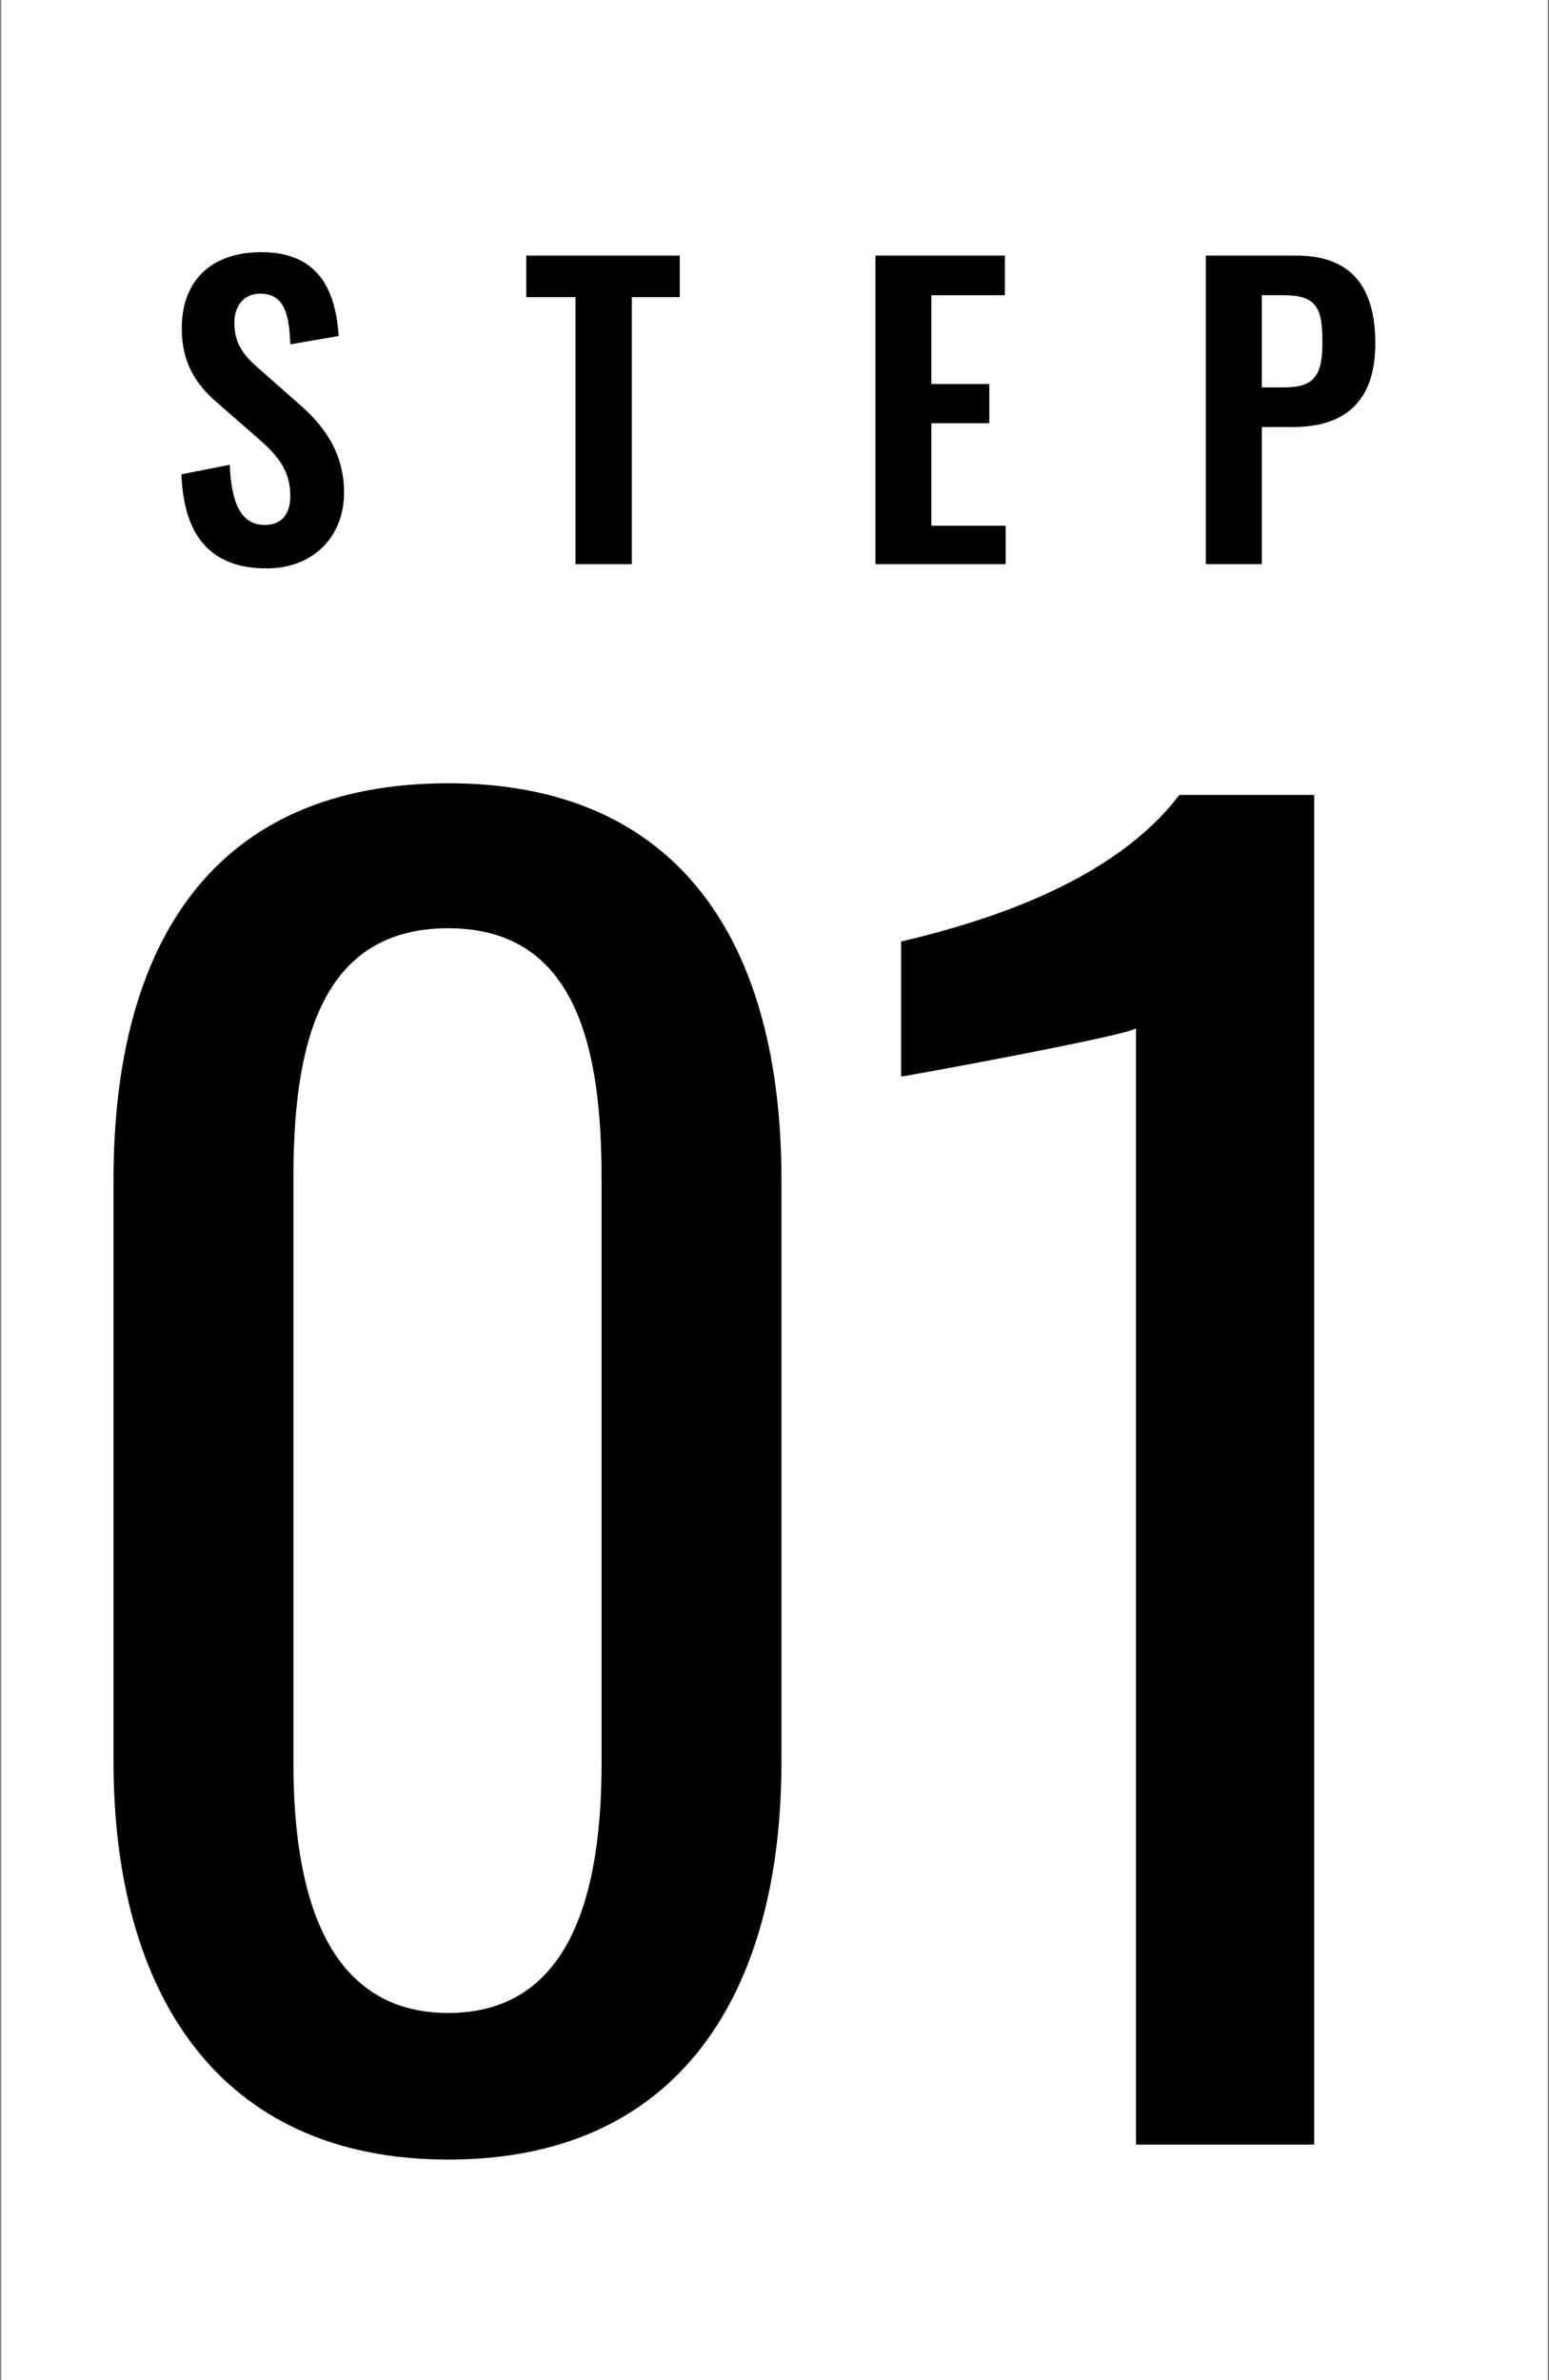 <?xml version="1.0" encoding="UTF-8"?><svg xmlns="http://www.w3.org/2000/svg" viewBox="0 0 65.101 100"><rect x="0" y="0" width="65.101" height="100" fill="#808080" stroke="none"/><defs><style>.cls-1{fill:#fff;}</style></defs><g id="_レイヤー_2"><rect class="cls-1" x=".05" width="65" height="100"/></g><g id="flow-num-1"><path d="M7.623,19.927l2.033-.4c.064,1.537.432,2.529,1.473,2.529.752,0,1.072-.512,1.072-1.217,0-1.121-.576-1.745-1.424-2.481l-1.633-1.424c-.928-.801-1.504-1.697-1.504-3.138,0-2.049,1.28-3.201,3.345-3.201,2.433,0,3.121,1.633,3.25,3.521l-2.033.352c-.048-1.216-.224-2.129-1.264-2.129-.705,0-1.088.528-1.088,1.217,0,.88.368,1.36,1.056,1.953l1.617,1.425c1.057.912,1.937,2.049,1.937,3.761,0,1.873-1.312,3.186-3.25,3.186-2.369,0-3.489-1.377-3.585-3.954Z"/><path d="M24.184,12.484h-2.065v-1.745h6.451v1.745h-2.017v11.221h-2.369v-11.221Z"/><path d="M36.791,10.739h5.442v1.665h-3.089v3.729h2.433v1.649h-2.433v4.306h3.122v1.617h-5.474v-12.965Z"/><path d="M50.679,10.739h3.81c2.321,0,3.313,1.345,3.313,3.682,0,2.545-1.376,3.521-3.473,3.521h-1.297v5.762h-2.353v-12.965ZM53.944,16.277c1.296,0,1.633-.496,1.633-1.873,0-1.393-.176-2.001-1.633-2.001h-.913v3.874h.913Z"/><path d="M4.771,74.004v-24.433c0-9.941,4.2-16.662,14.071-16.662,9.731,0,14.001,6.721,14.001,16.662v24.433c0,9.801-4.34,16.731-14.001,16.731s-14.071-7-14.071-16.731ZM25.283,74.074v-24.573c0-5.46-1.05-10.501-6.441-10.501-5.46,0-6.511,5.041-6.511,10.501v24.573c0,5.25,1.26,10.501,6.511,10.501s6.441-5.25,6.441-10.501Z"/><path d="M47.744,43.201c-.21.28-9.731,2.03-9.871,2.03v-5.671c3.221-.77,8.821-2.38,11.691-6.161h5.67v56.706h-7.491v-46.905Z"/></g></svg>